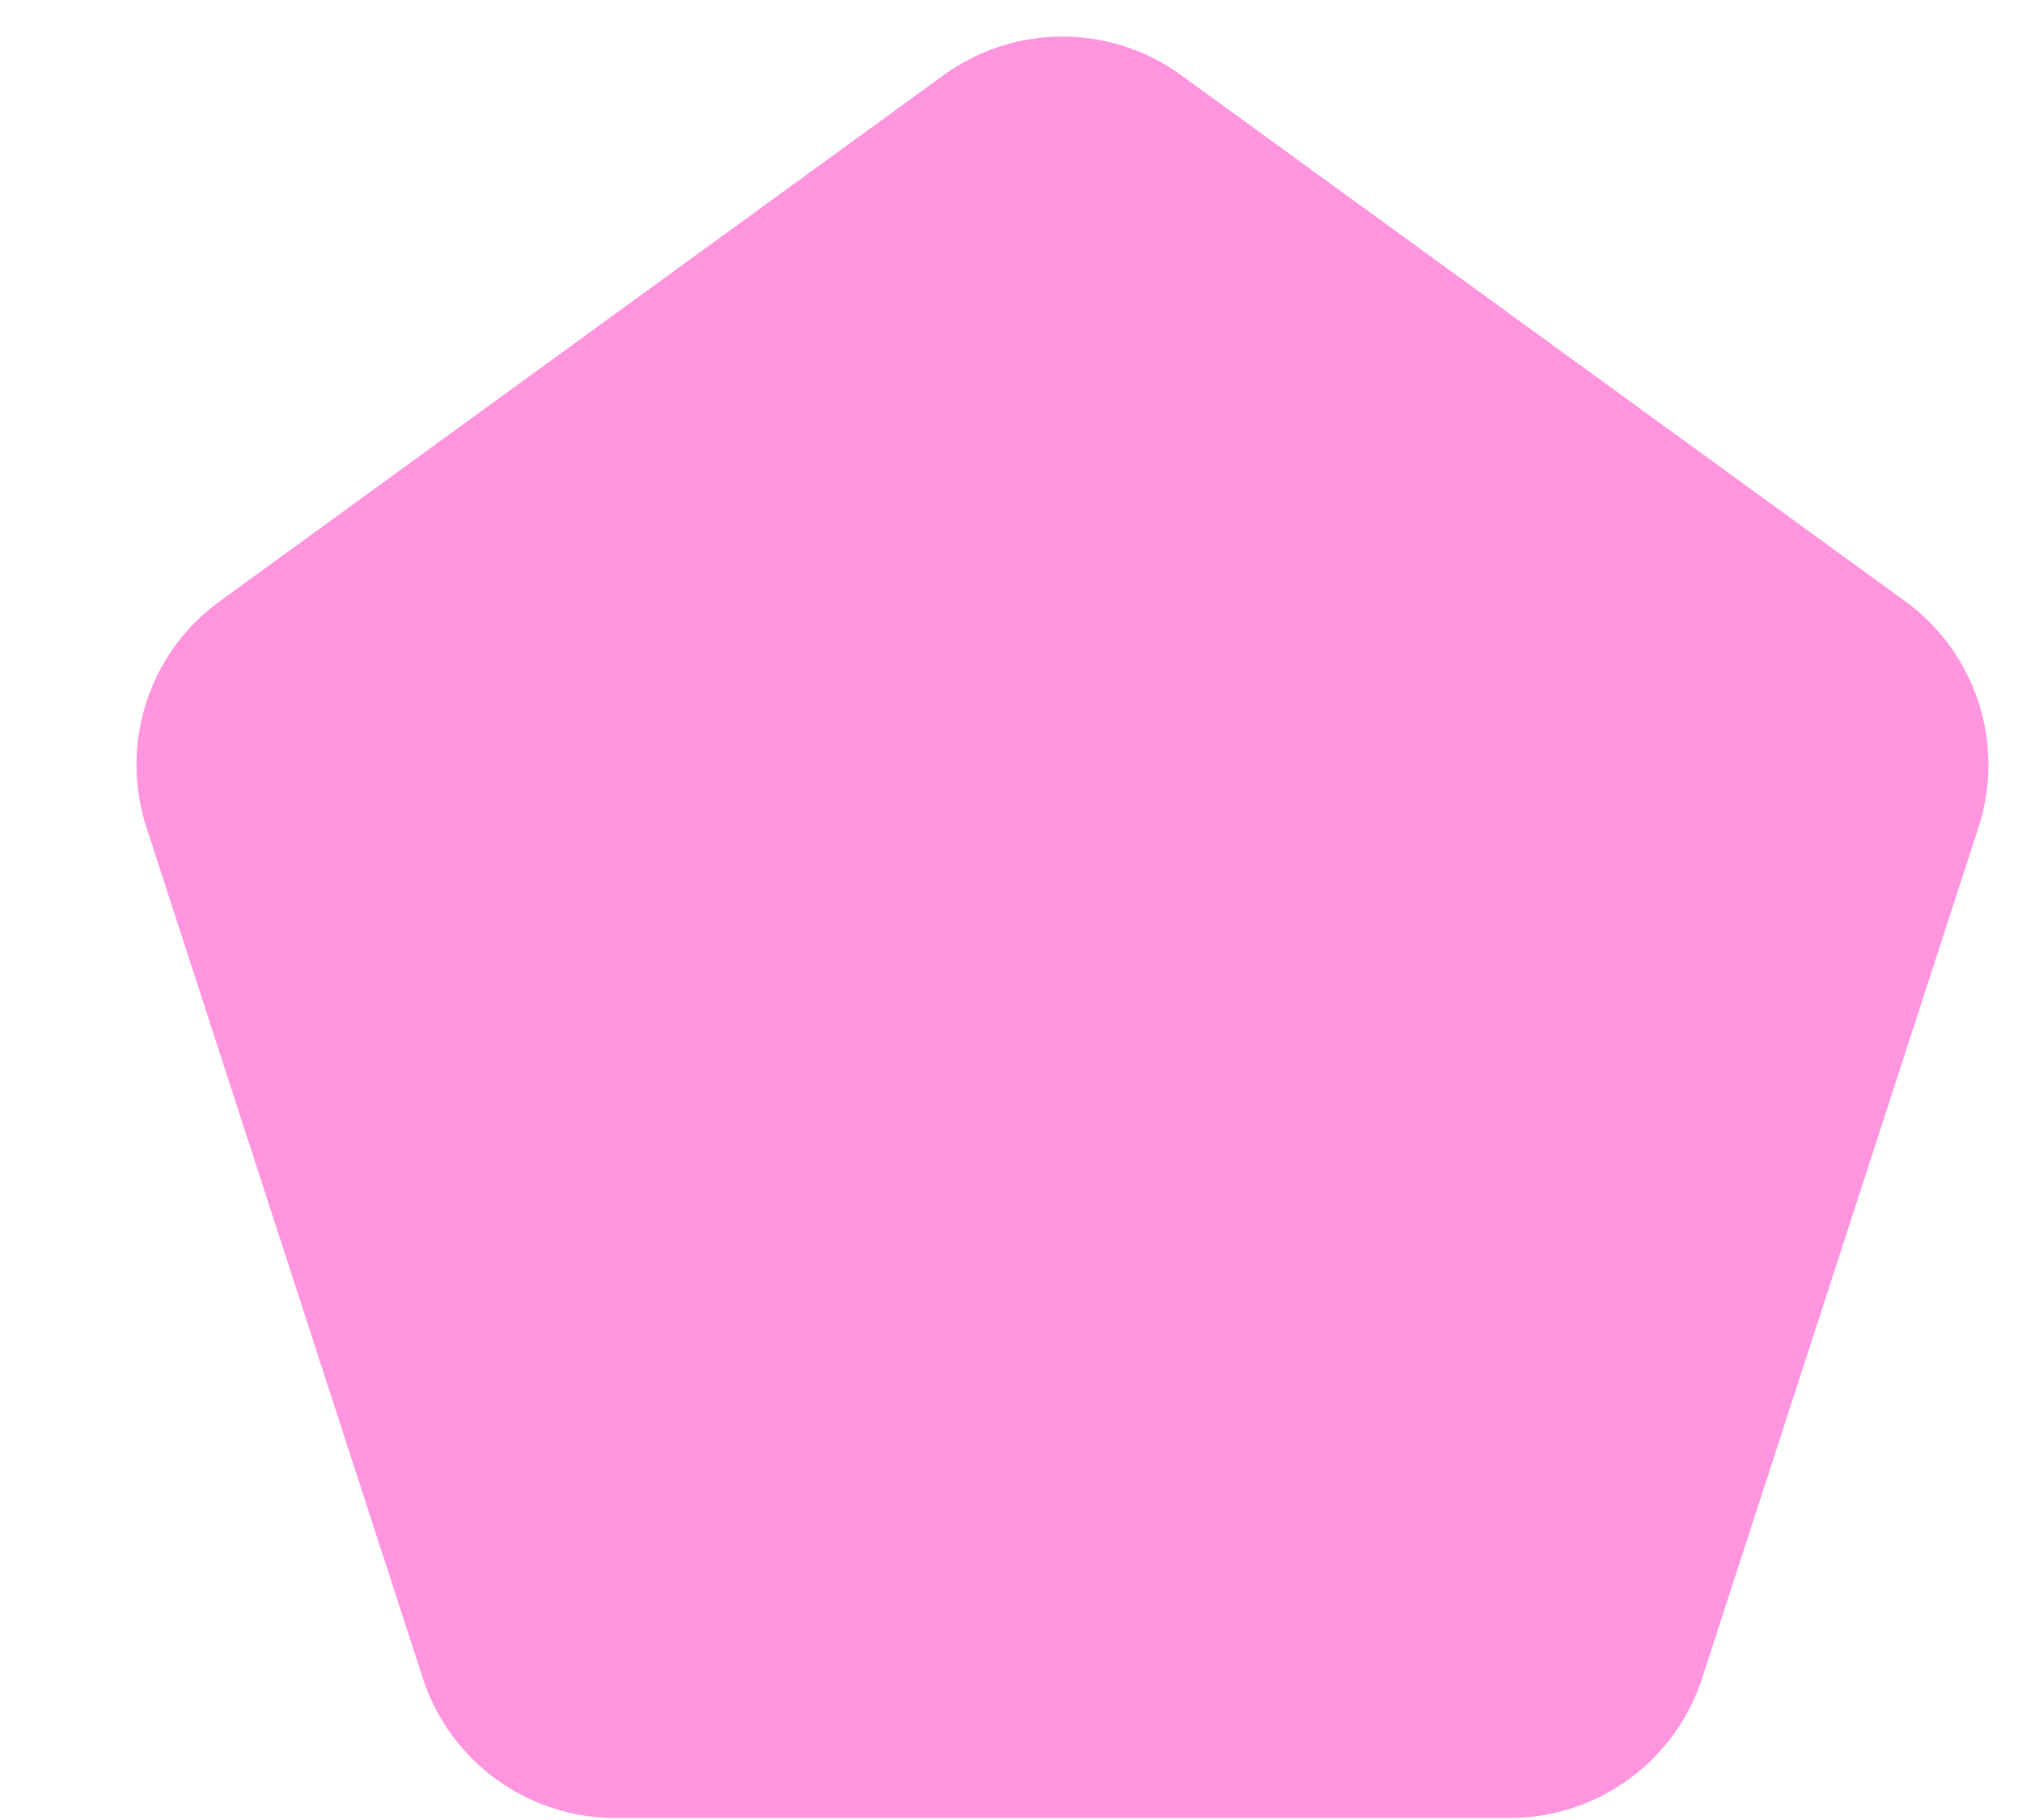 <?xml version="1.0" encoding="UTF-8"?> <svg xmlns="http://www.w3.org/2000/svg" width="10" height="9" viewBox="0 0 10 9" fill="none"><path d="M4.666 0.372C5.017 0.117 5.492 0.117 5.842 0.372L9.422 2.973C9.772 3.227 9.919 3.679 9.785 4.091L8.418 8.299C8.284 8.711 7.9 8.99 7.467 8.99H3.042C2.609 8.99 2.225 8.711 2.091 8.299L0.724 4.091C0.59 3.679 0.736 3.227 1.087 2.973L4.666 0.372Z" fill="#FF95DF"></path></svg> 